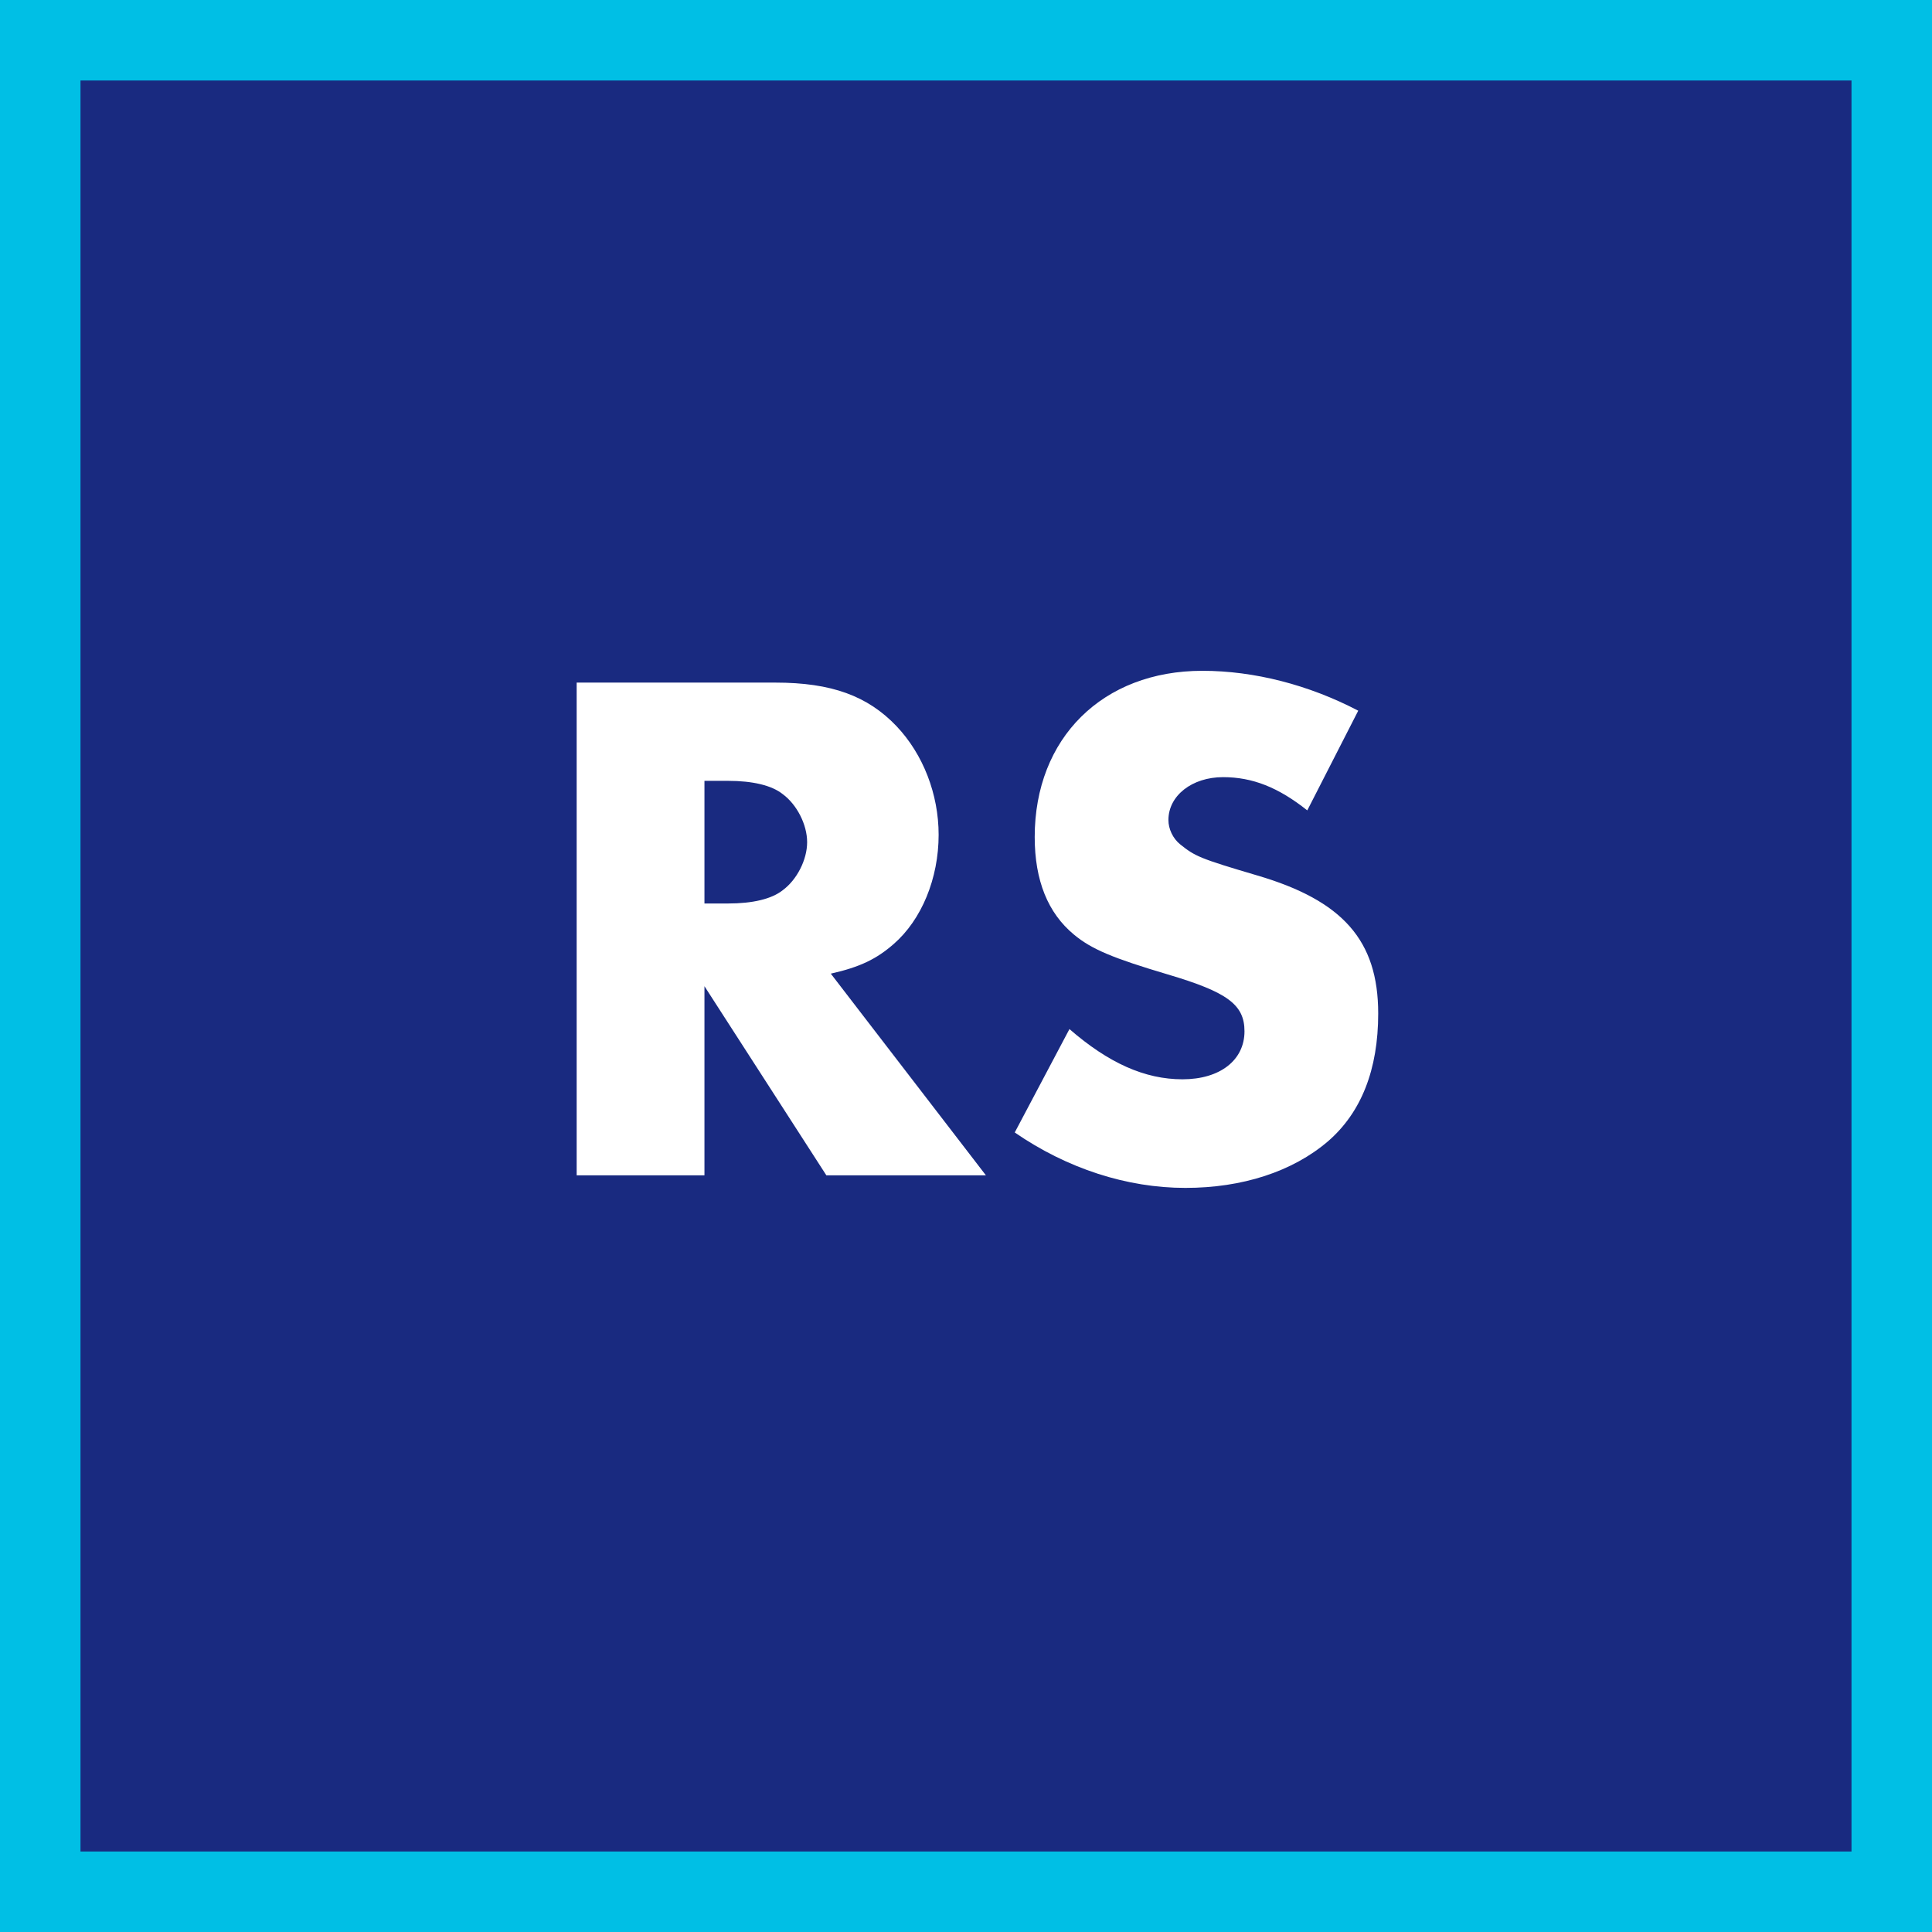 <svg width="48" height="48" viewBox="0 0 48 48" fill="none" xmlns="http://www.w3.org/2000/svg">
<rect x="0" y="0" width="48" height="48" fill="#808080" stroke="none"/>
<rect x="1" y="1" width="46" height="46" fill="#192A80" stroke="#00BFE5" stroke-width="2"/>
<path d="M14.327 29.201V16.959H19.264C20.659 16.959 21.558 17.29 22.274 18.042C22.935 18.739 23.32 19.731 23.32 20.74C23.32 21.823 22.898 22.851 22.201 23.456C21.779 23.823 21.375 24.025 20.641 24.19L24.495 29.201H20.531L17.502 24.502V29.201H14.327ZM17.502 22.447H18.09C18.695 22.447 19.172 22.337 19.448 22.116C19.796 21.86 20.053 21.364 20.053 20.924C20.053 20.483 19.796 19.988 19.448 19.731C19.172 19.51 18.695 19.4 18.09 19.4H17.502V22.447ZM25.211 28.136L26.57 25.567C27.542 26.411 28.442 26.815 29.378 26.815C30.314 26.815 30.919 26.338 30.919 25.622C30.919 24.961 30.497 24.649 29.011 24.209C27.652 23.805 27.12 23.585 26.68 23.218C26.037 22.685 25.707 21.878 25.707 20.795C25.707 18.336 27.395 16.666 29.873 16.666C31.158 16.666 32.516 17.014 33.745 17.657L32.479 20.134C31.763 19.565 31.121 19.308 30.387 19.308C29.616 19.308 29.029 19.767 29.029 20.373C29.029 20.593 29.139 20.832 29.323 20.979C29.689 21.272 29.8 21.327 31.231 21.749C33.36 22.373 34.241 23.364 34.241 25.181C34.241 26.576 33.819 27.641 32.993 28.356C32.112 29.109 30.864 29.513 29.451 29.513C28.001 29.513 26.515 29.035 25.211 28.136Z" fill="white"/>
</svg>

